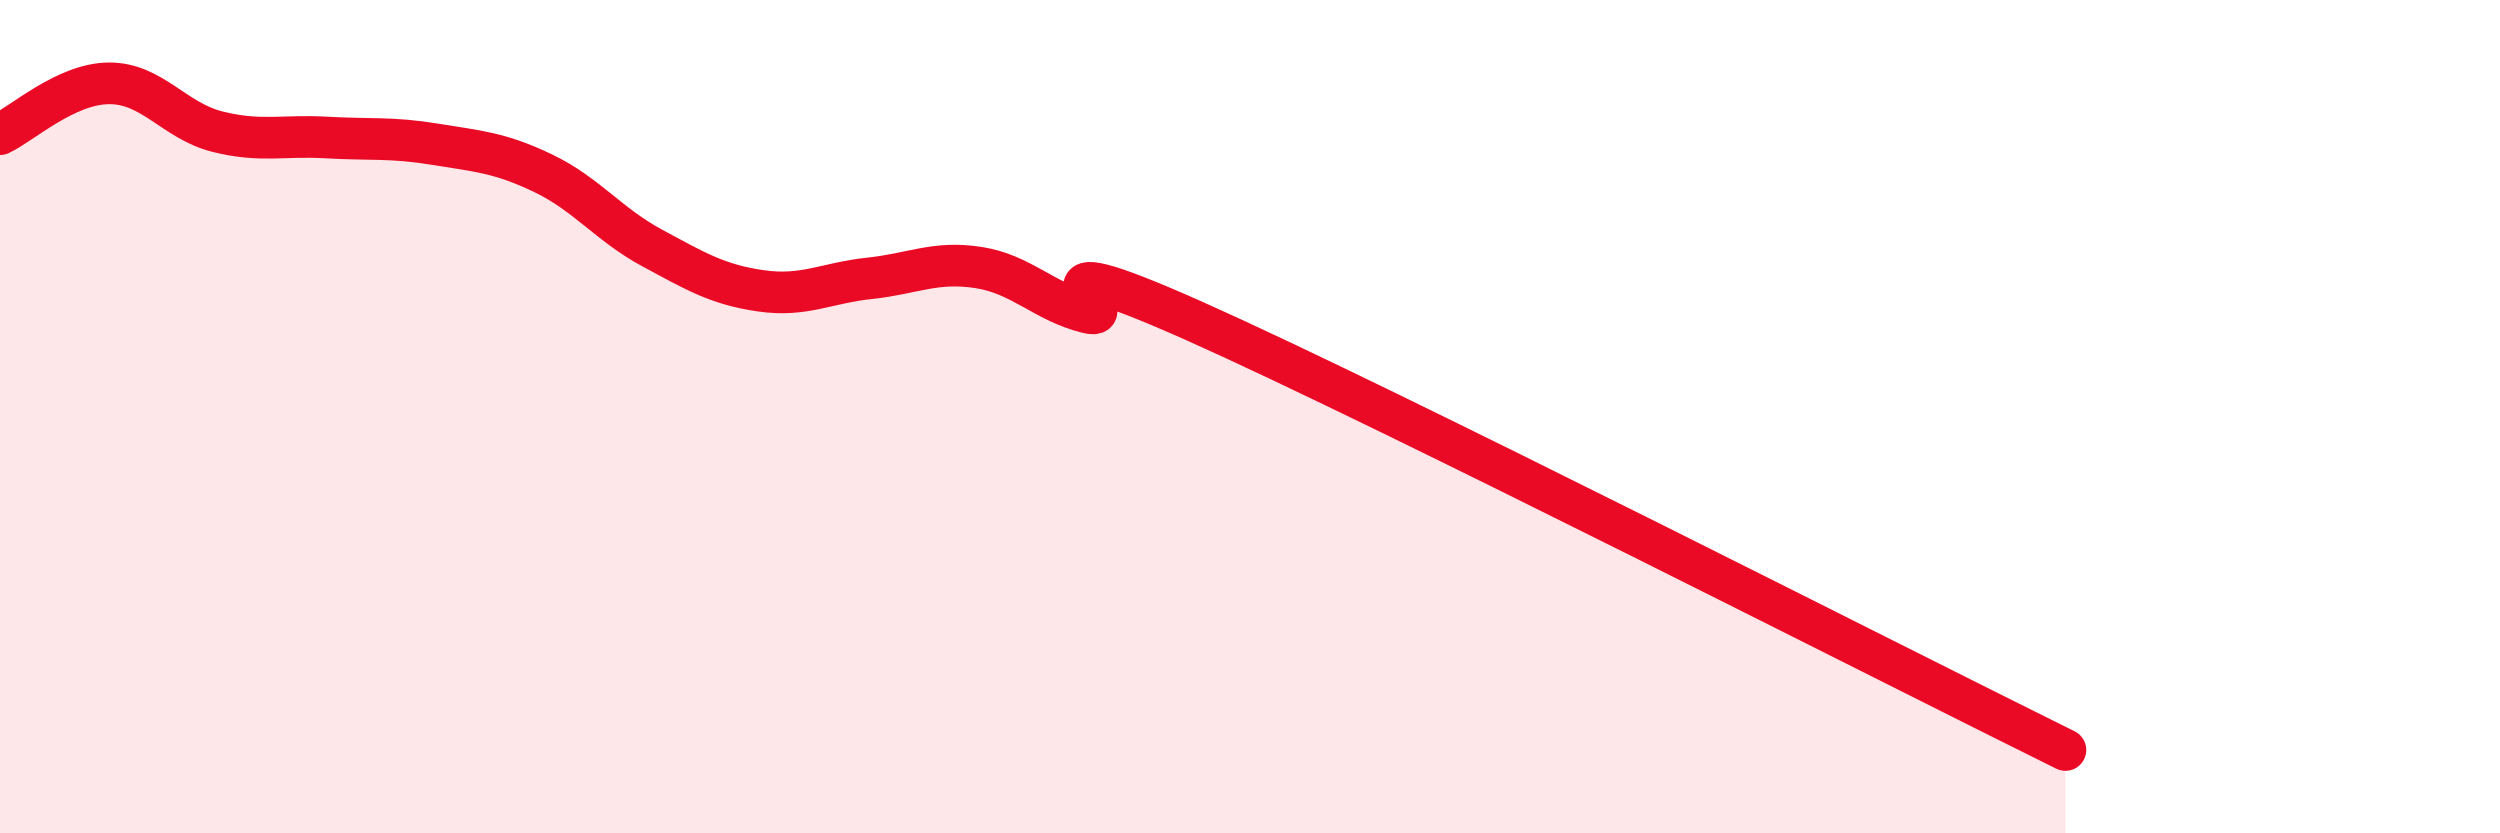 
    <svg width="60" height="20" viewBox="0 0 60 20" xmlns="http://www.w3.org/2000/svg">
      <path
        d="M 0,3.22 C 0.52,2.98 1.57,2.01 2.61,2 C 3.65,1.99 4.18,2.9 5.22,3.16 C 6.26,3.42 6.79,3.24 7.83,3.3 C 8.87,3.36 9.39,3.29 10.43,3.46 C 11.47,3.63 12,3.66 13.04,4.16 C 14.08,4.66 14.61,5.39 15.65,5.95 C 16.69,6.51 17.22,6.83 18.26,6.98 C 19.3,7.13 19.83,6.79 20.87,6.68 C 21.91,6.57 22.44,6.26 23.48,6.42 C 24.52,6.58 25.05,7.24 26.09,7.5 C 27.13,7.76 24,5.62 28.7,7.72 C 33.4,9.82 45.4,15.94 49.57,18L49.57 20L0 20Z"
        fill="#EB0A25"
        opacity="0.1"
        stroke-linecap="round"
        stroke-linejoin="round"
      />
      <path
        d="M 0,3.22 C 0.52,2.98 1.57,2.01 2.61,2 C 3.65,1.99 4.18,2.9 5.22,3.16 C 6.26,3.42 6.79,3.24 7.83,3.3 C 8.87,3.36 9.39,3.29 10.43,3.46 C 11.47,3.63 12,3.66 13.04,4.16 C 14.08,4.66 14.61,5.39 15.65,5.95 C 16.69,6.51 17.22,6.83 18.26,6.98 C 19.3,7.13 19.83,6.79 20.87,6.68 C 21.91,6.57 22.44,6.26 23.48,6.42 C 24.52,6.58 25.05,7.24 26.09,7.5 C 27.13,7.76 24,5.62 28.7,7.72 C 33.4,9.82 45.4,15.94 49.57,18"
        stroke="#EB0A25"
        stroke-width="1"
        fill="none"
        stroke-linecap="round"
        stroke-linejoin="round"
      />
    </svg>
  